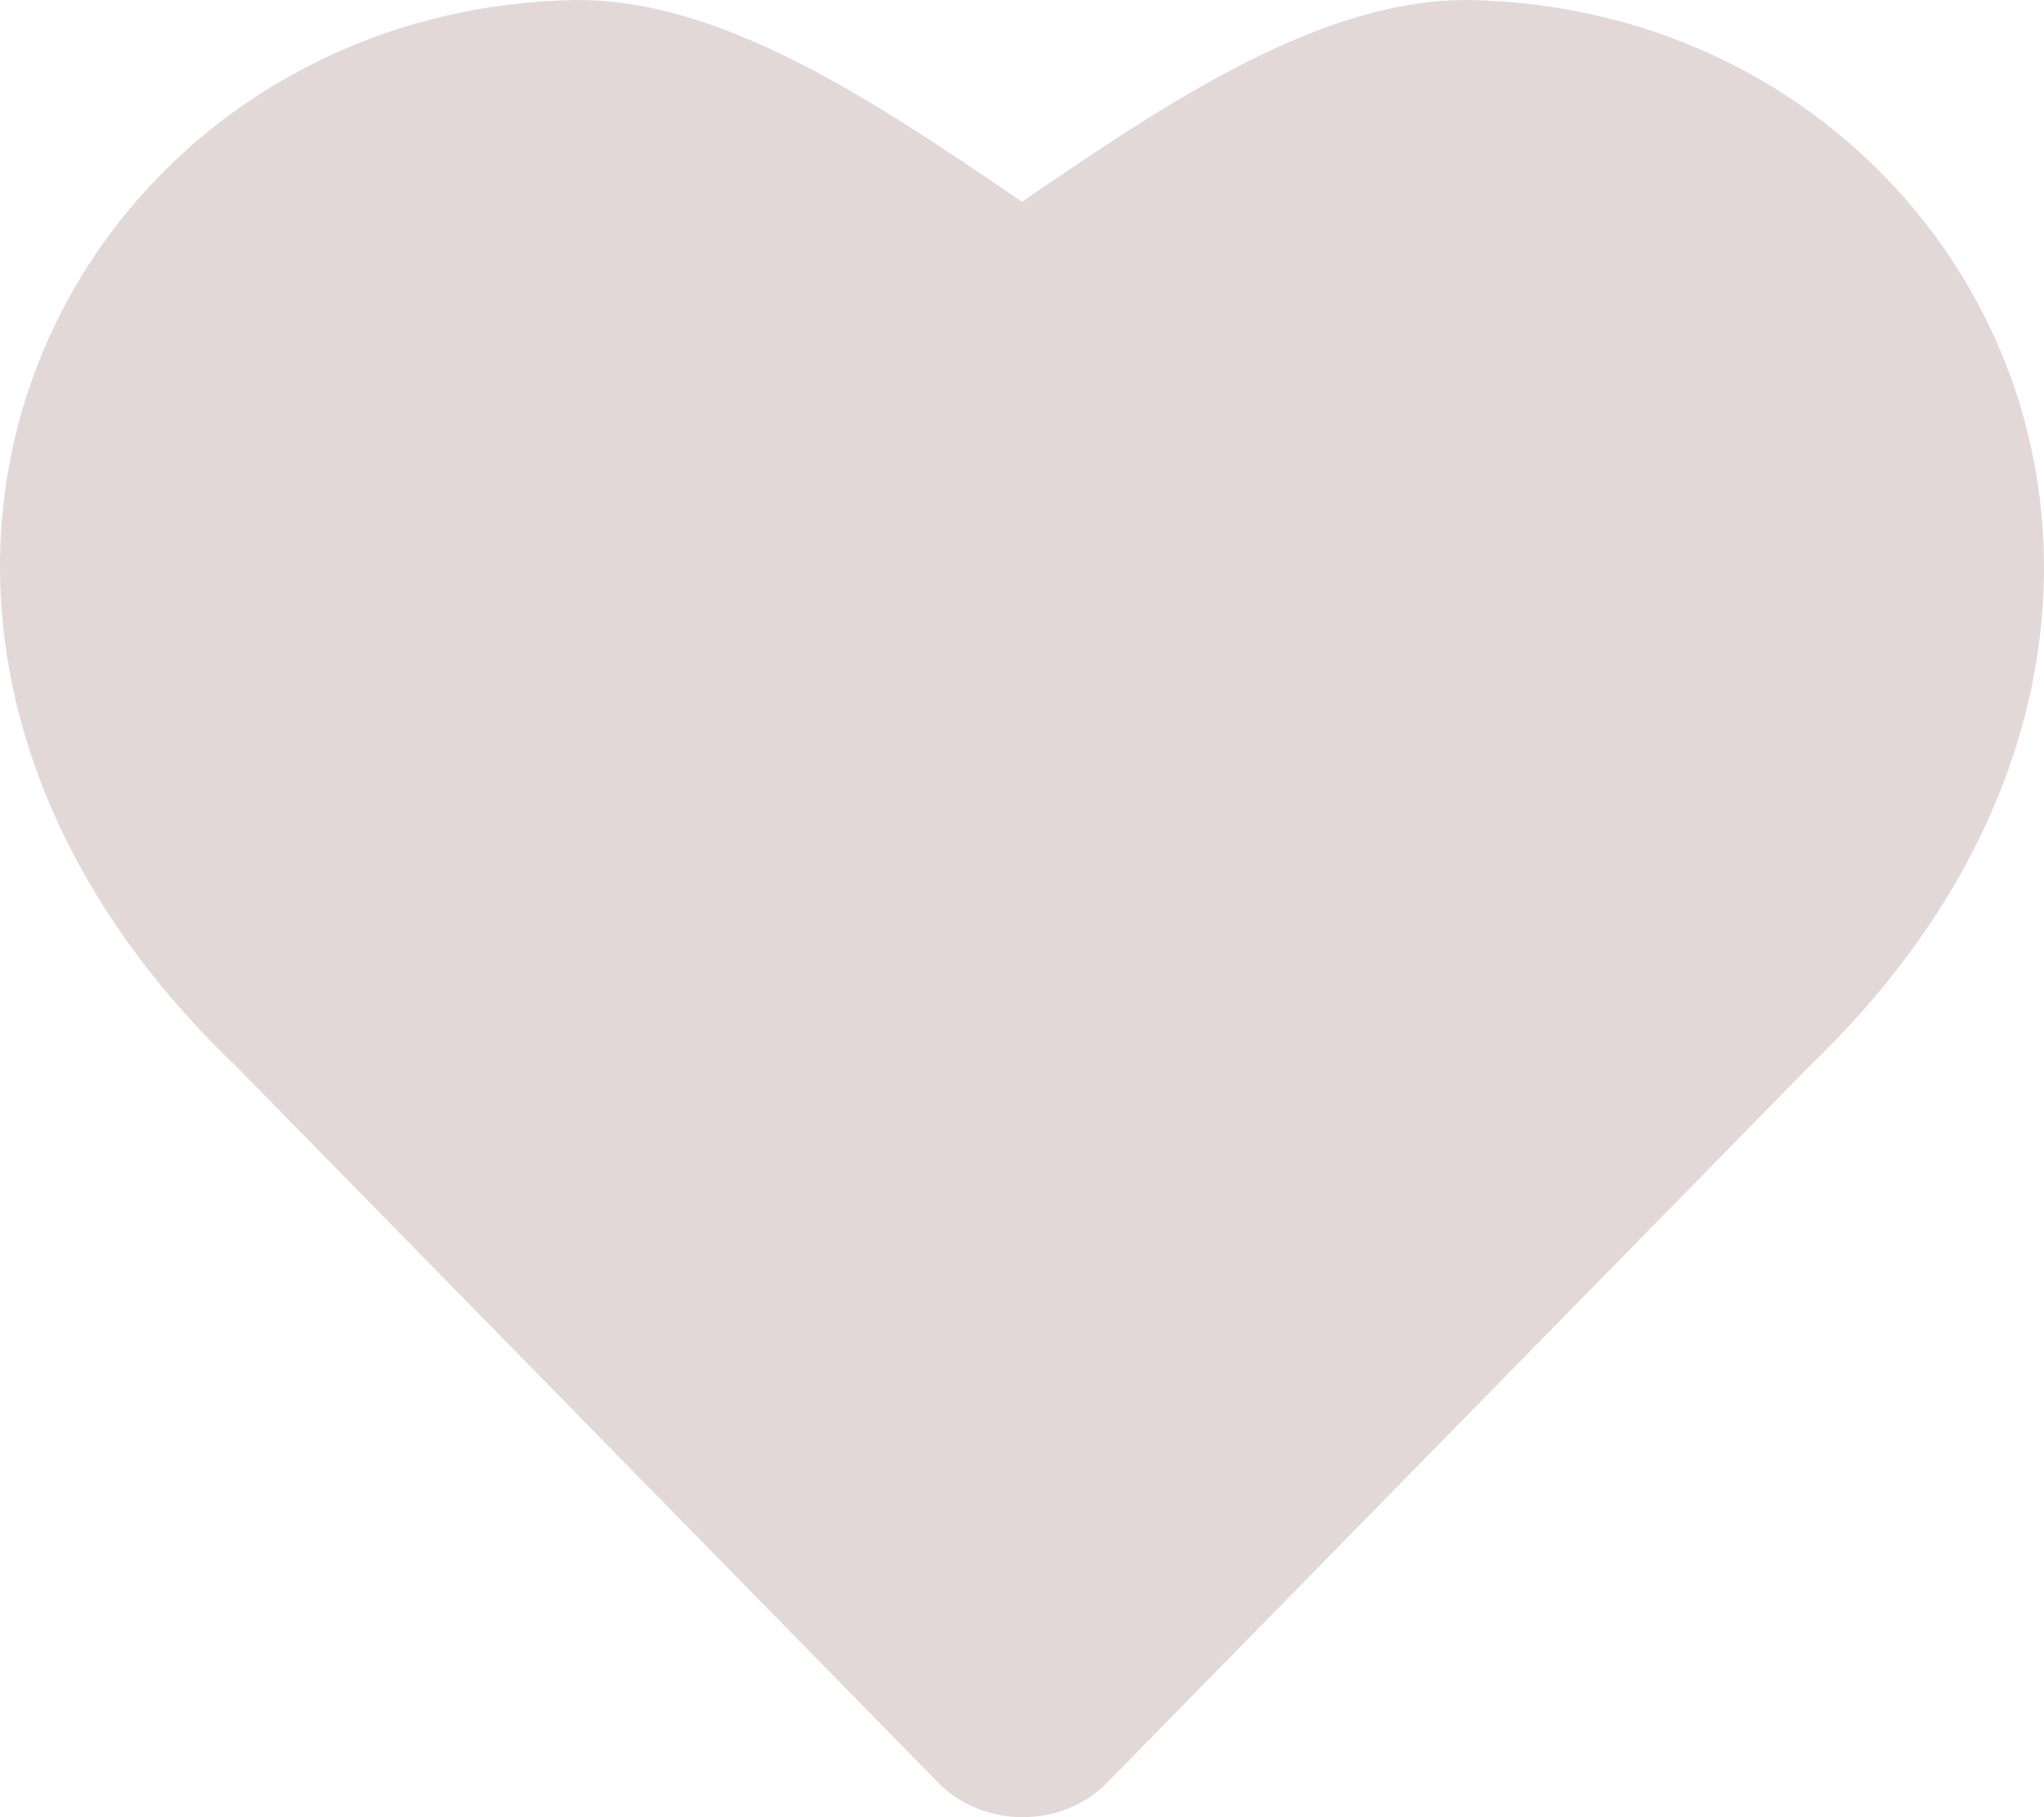 <svg width="18" height="16" viewBox="0 0 18 16" fill="none" xmlns="http://www.w3.org/2000/svg">
<path d="M9.749 15.697L15.934 9.388C18.611 6.824 18.493 3.605 16.688 1.65C15.79 0.676 14.482 0.036 12.968 0.001C11.675 -0.029 10.311 0.877 9 1.777C7.684 0.877 6.327 -0.029 5.032 0.001C3.517 0.036 2.207 0.676 1.308 1.65C-0.498 3.607 -0.607 6.826 2.08 9.389L8.263 15.697C8.452 15.89 8.722 16 9.006 16C9.29 16 9.56 15.89 9.749 15.697Z" fill="#E3D8D8"/>
</svg>
